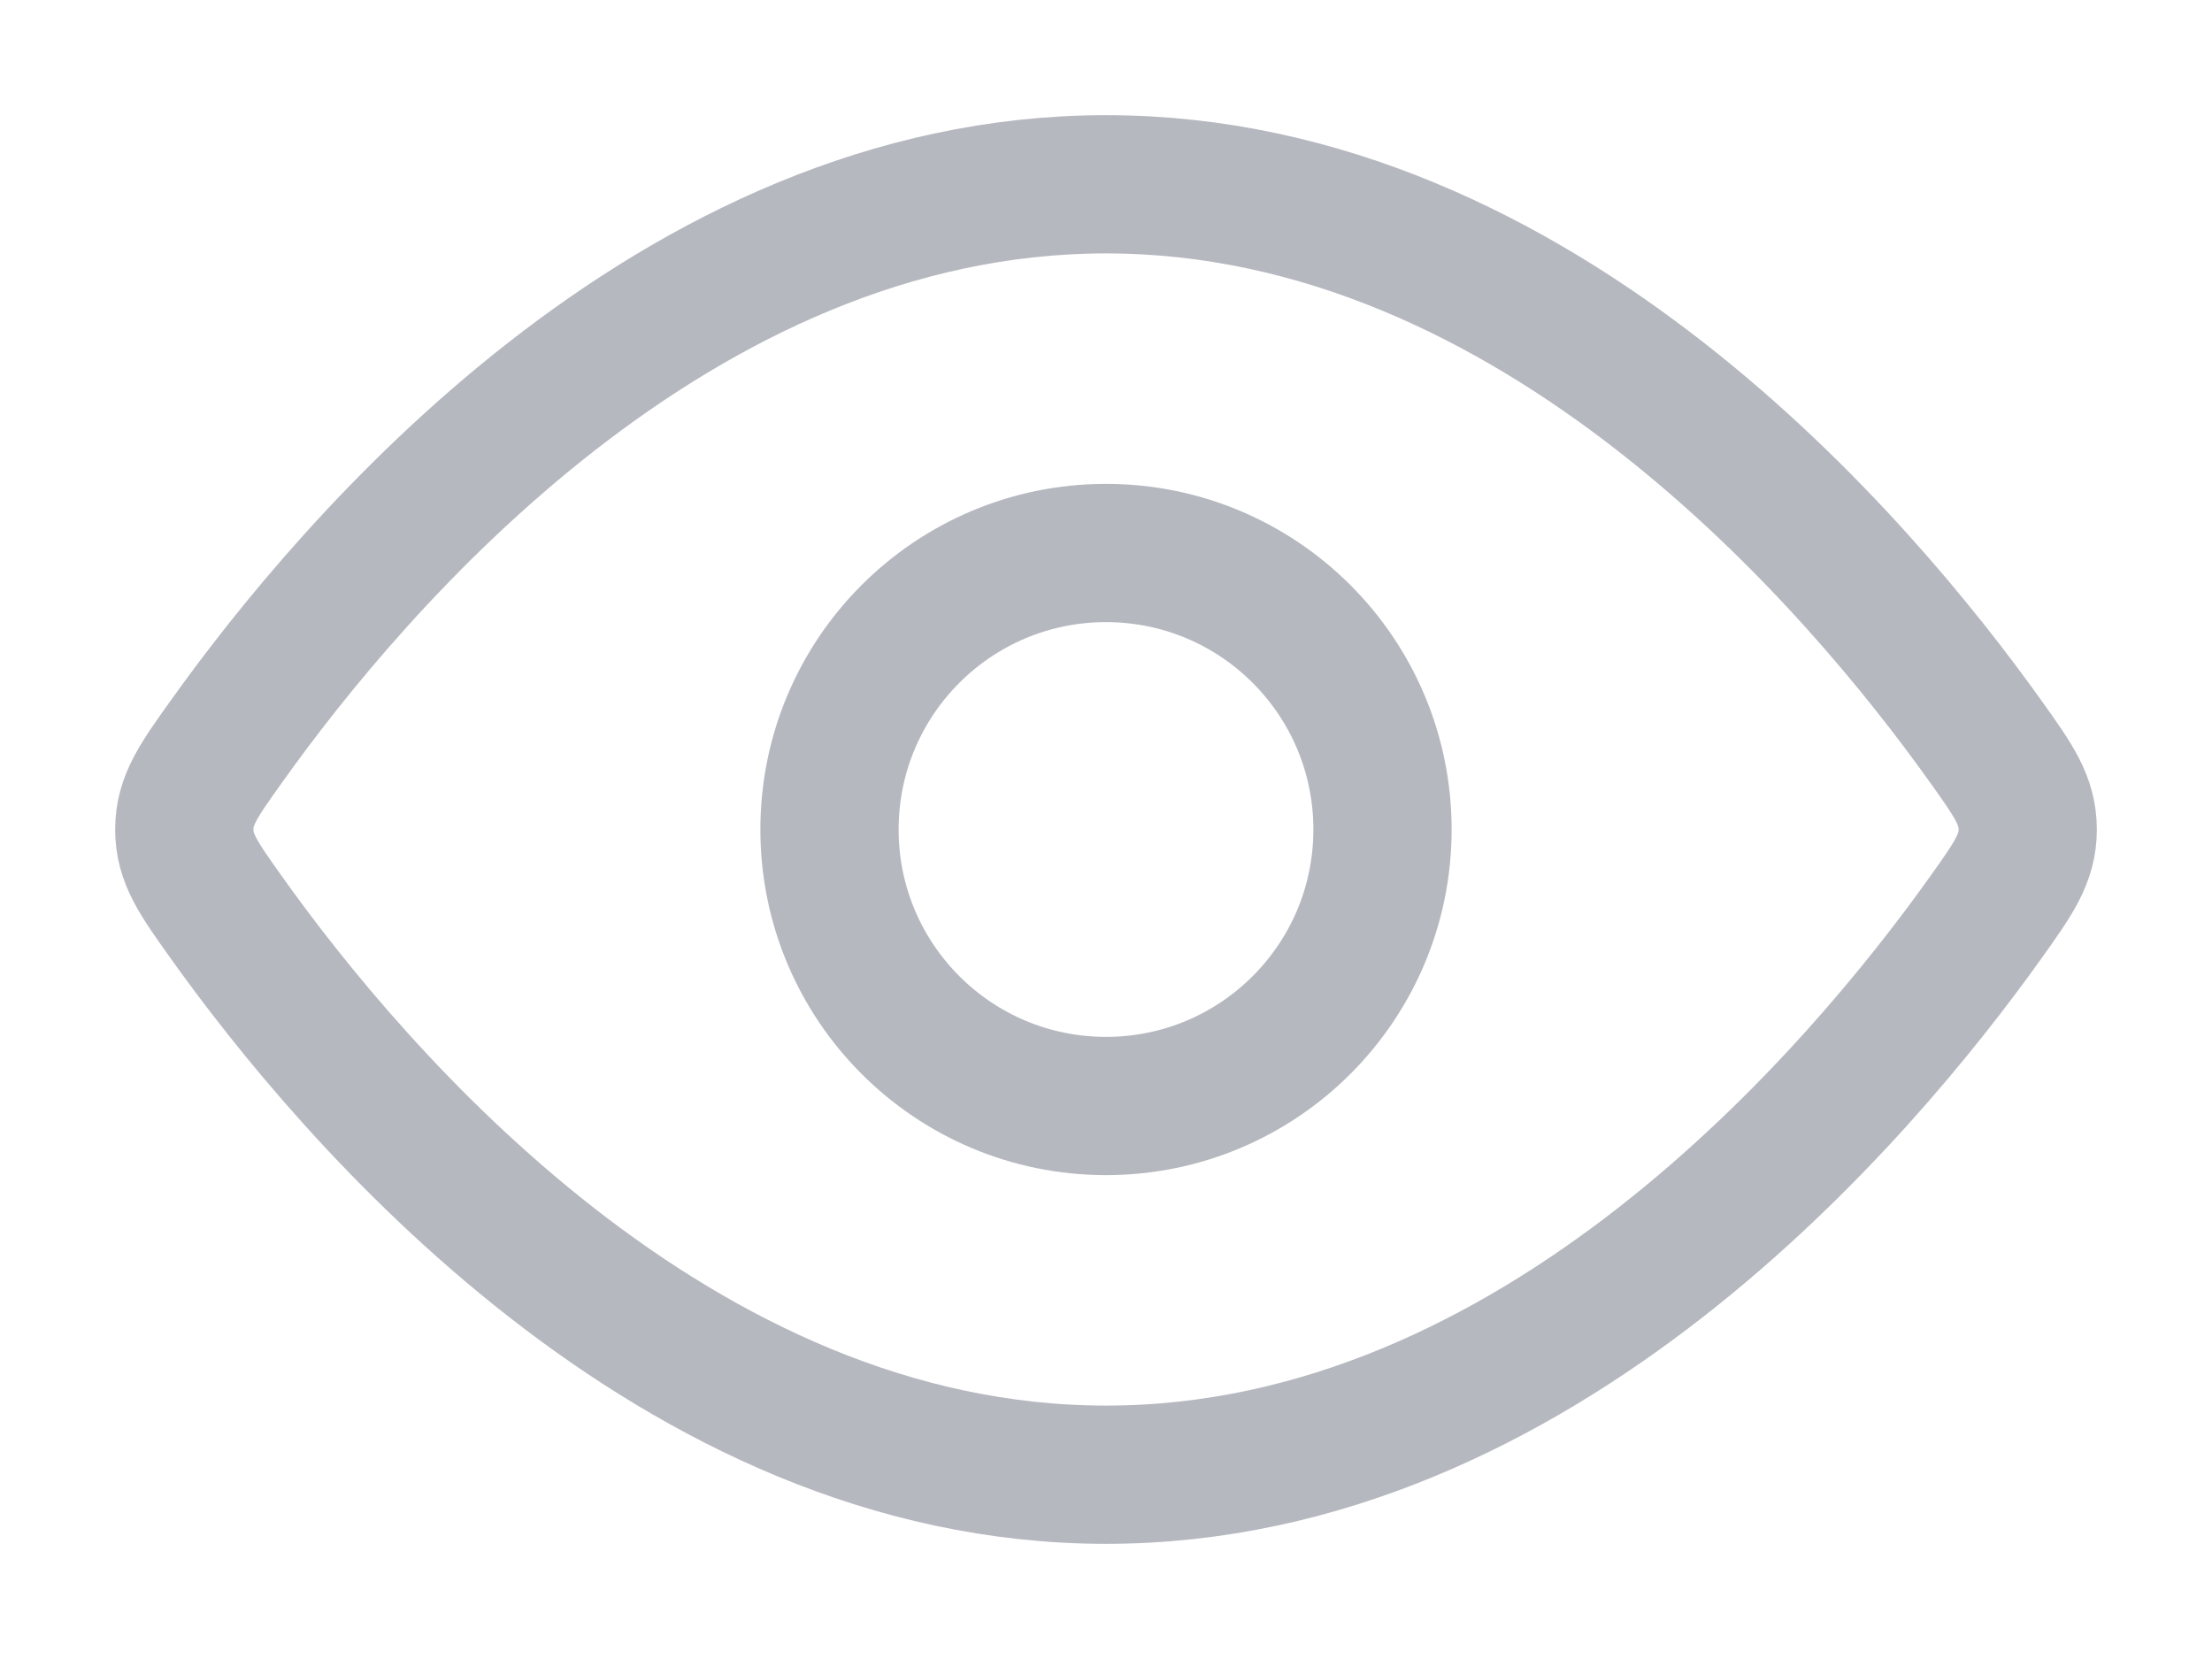 <svg width="16" height="12" viewBox="0 0 16 12" fill="none" xmlns="http://www.w3.org/2000/svg">
<path d="M14.363 5.363C14.566 5.647 14.667 5.79 14.667 6C14.667 6.21 14.566 6.352 14.363 6.637C13.452 7.914 11.126 10.667 8 10.667C4.874 10.667 2.548 7.914 1.638 6.637C1.435 6.352 1.333 6.21 1.333 6C1.333 5.79 1.435 5.647 1.638 5.363C2.548 4.086 4.874 1.333 8 1.333C11.126 1.333 13.452 4.086 14.363 5.363Z" stroke="#B6B8C0"/>
<path d="M10 6C10 4.895 9.105 4 8 4C6.895 4 6 4.895 6 6C6 7.105 6.895 8 8 8C9.105 8 10 7.105 10 6Z" stroke="#B6B8C0"/>
</svg>
